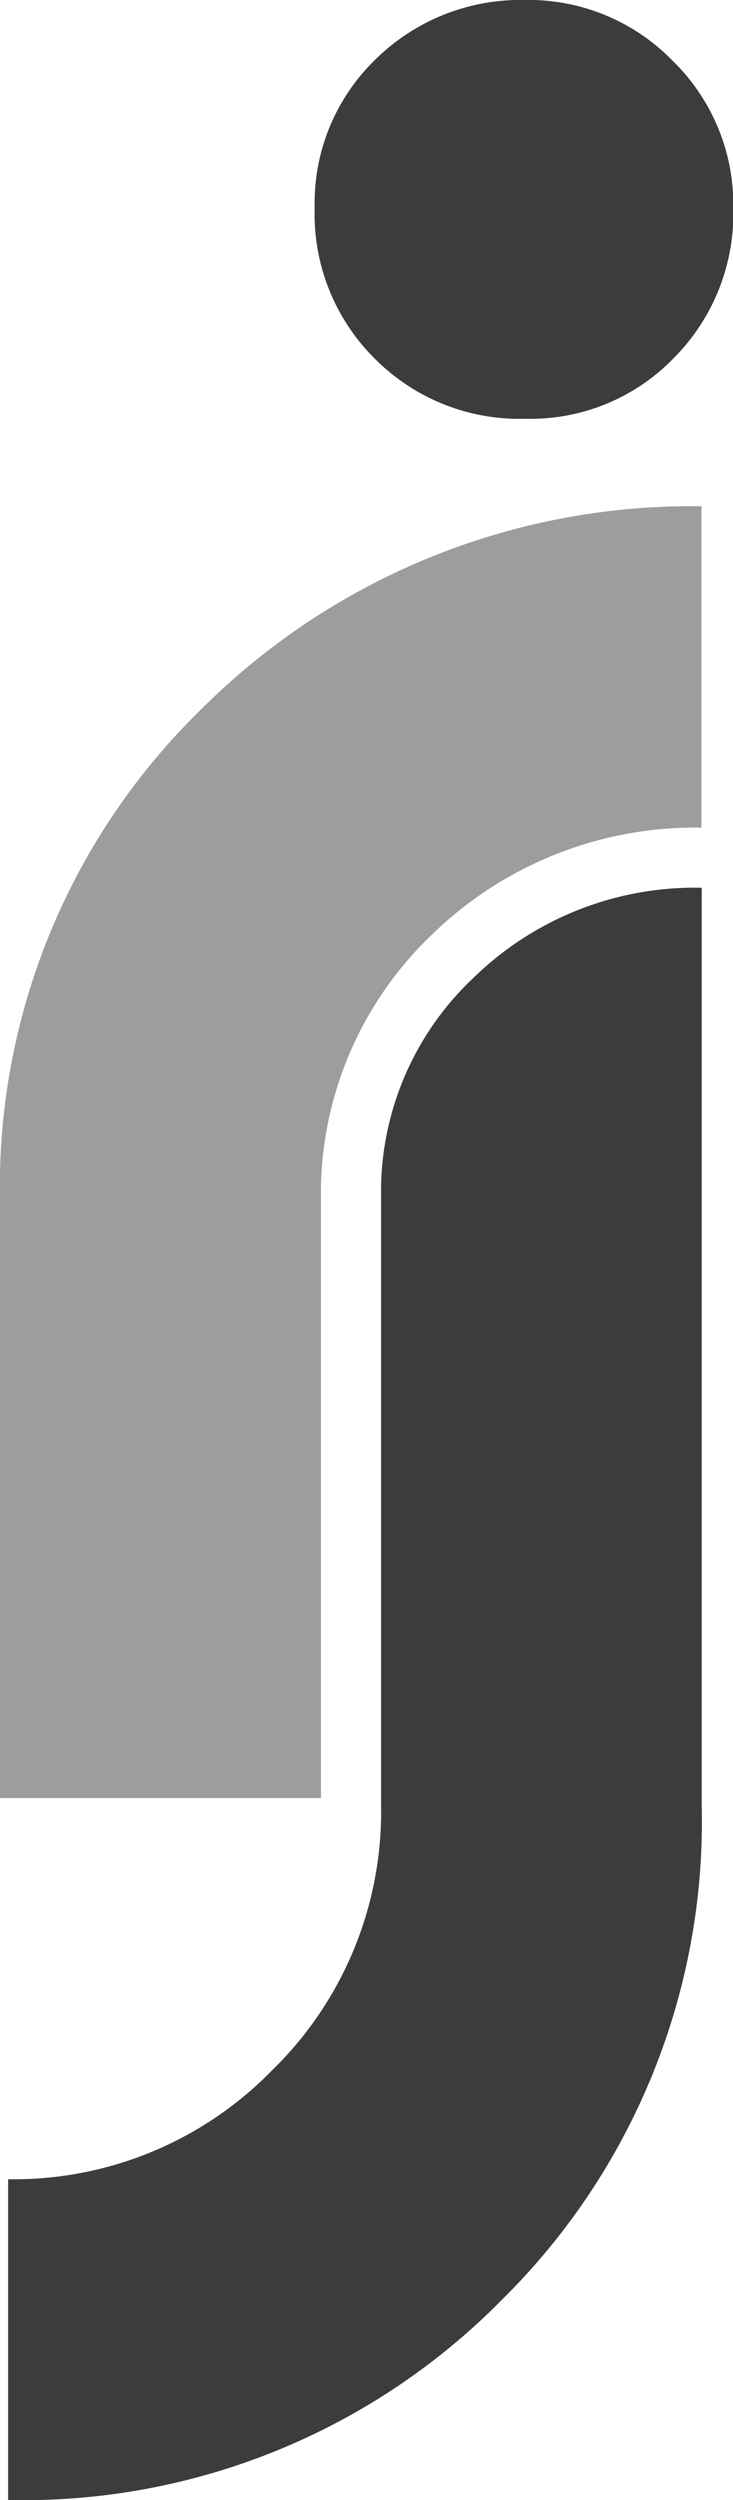 <svg xmlns="http://www.w3.org/2000/svg" viewBox="0 0 24.39 83.16"><defs><style>.cls-1{fill:#3c3c3b;}.cls-2{fill:#9d9d9c;}</style></defs><g id="Layer_2" data-name="Layer 2"><g id="Layer_1-2" data-name="Layer 1"><path class="cls-1" d="M22.36,2a6.68,6.68,0,0,0-4.89-2,6.87,6.87,0,0,0-5,2,6.65,6.65,0,0,0-2,4.93,6.77,6.77,0,0,0,2,5,6.78,6.78,0,0,0,5,2,6.63,6.63,0,0,0,4.93-2,6.81,6.81,0,0,0,2-5,6.68,6.68,0,0,0-2-4.89Z"/><path class="cls-2" d="M10.68,39.43a11.92,11.92,0,0,1,3.66-8.31,12.56,12.56,0,0,1,9-3.59V16.84A23.07,23.07,0,0,0,6.74,23.55,22.17,22.17,0,0,0,0,39.9V59.81H10.68Z"/><path class="cls-1" d="M12.68,39.46V60.08a12,12,0,0,1-3.62,8.78A12,12,0,0,1,.27,72.49V83.16A22.33,22.33,0,0,0,16.7,76.5a22.35,22.35,0,0,0,6.65-16.42V29.53a10.55,10.55,0,0,0-7.6,3A9.77,9.77,0,0,0,12.68,39.46Z"/></g></g></svg>